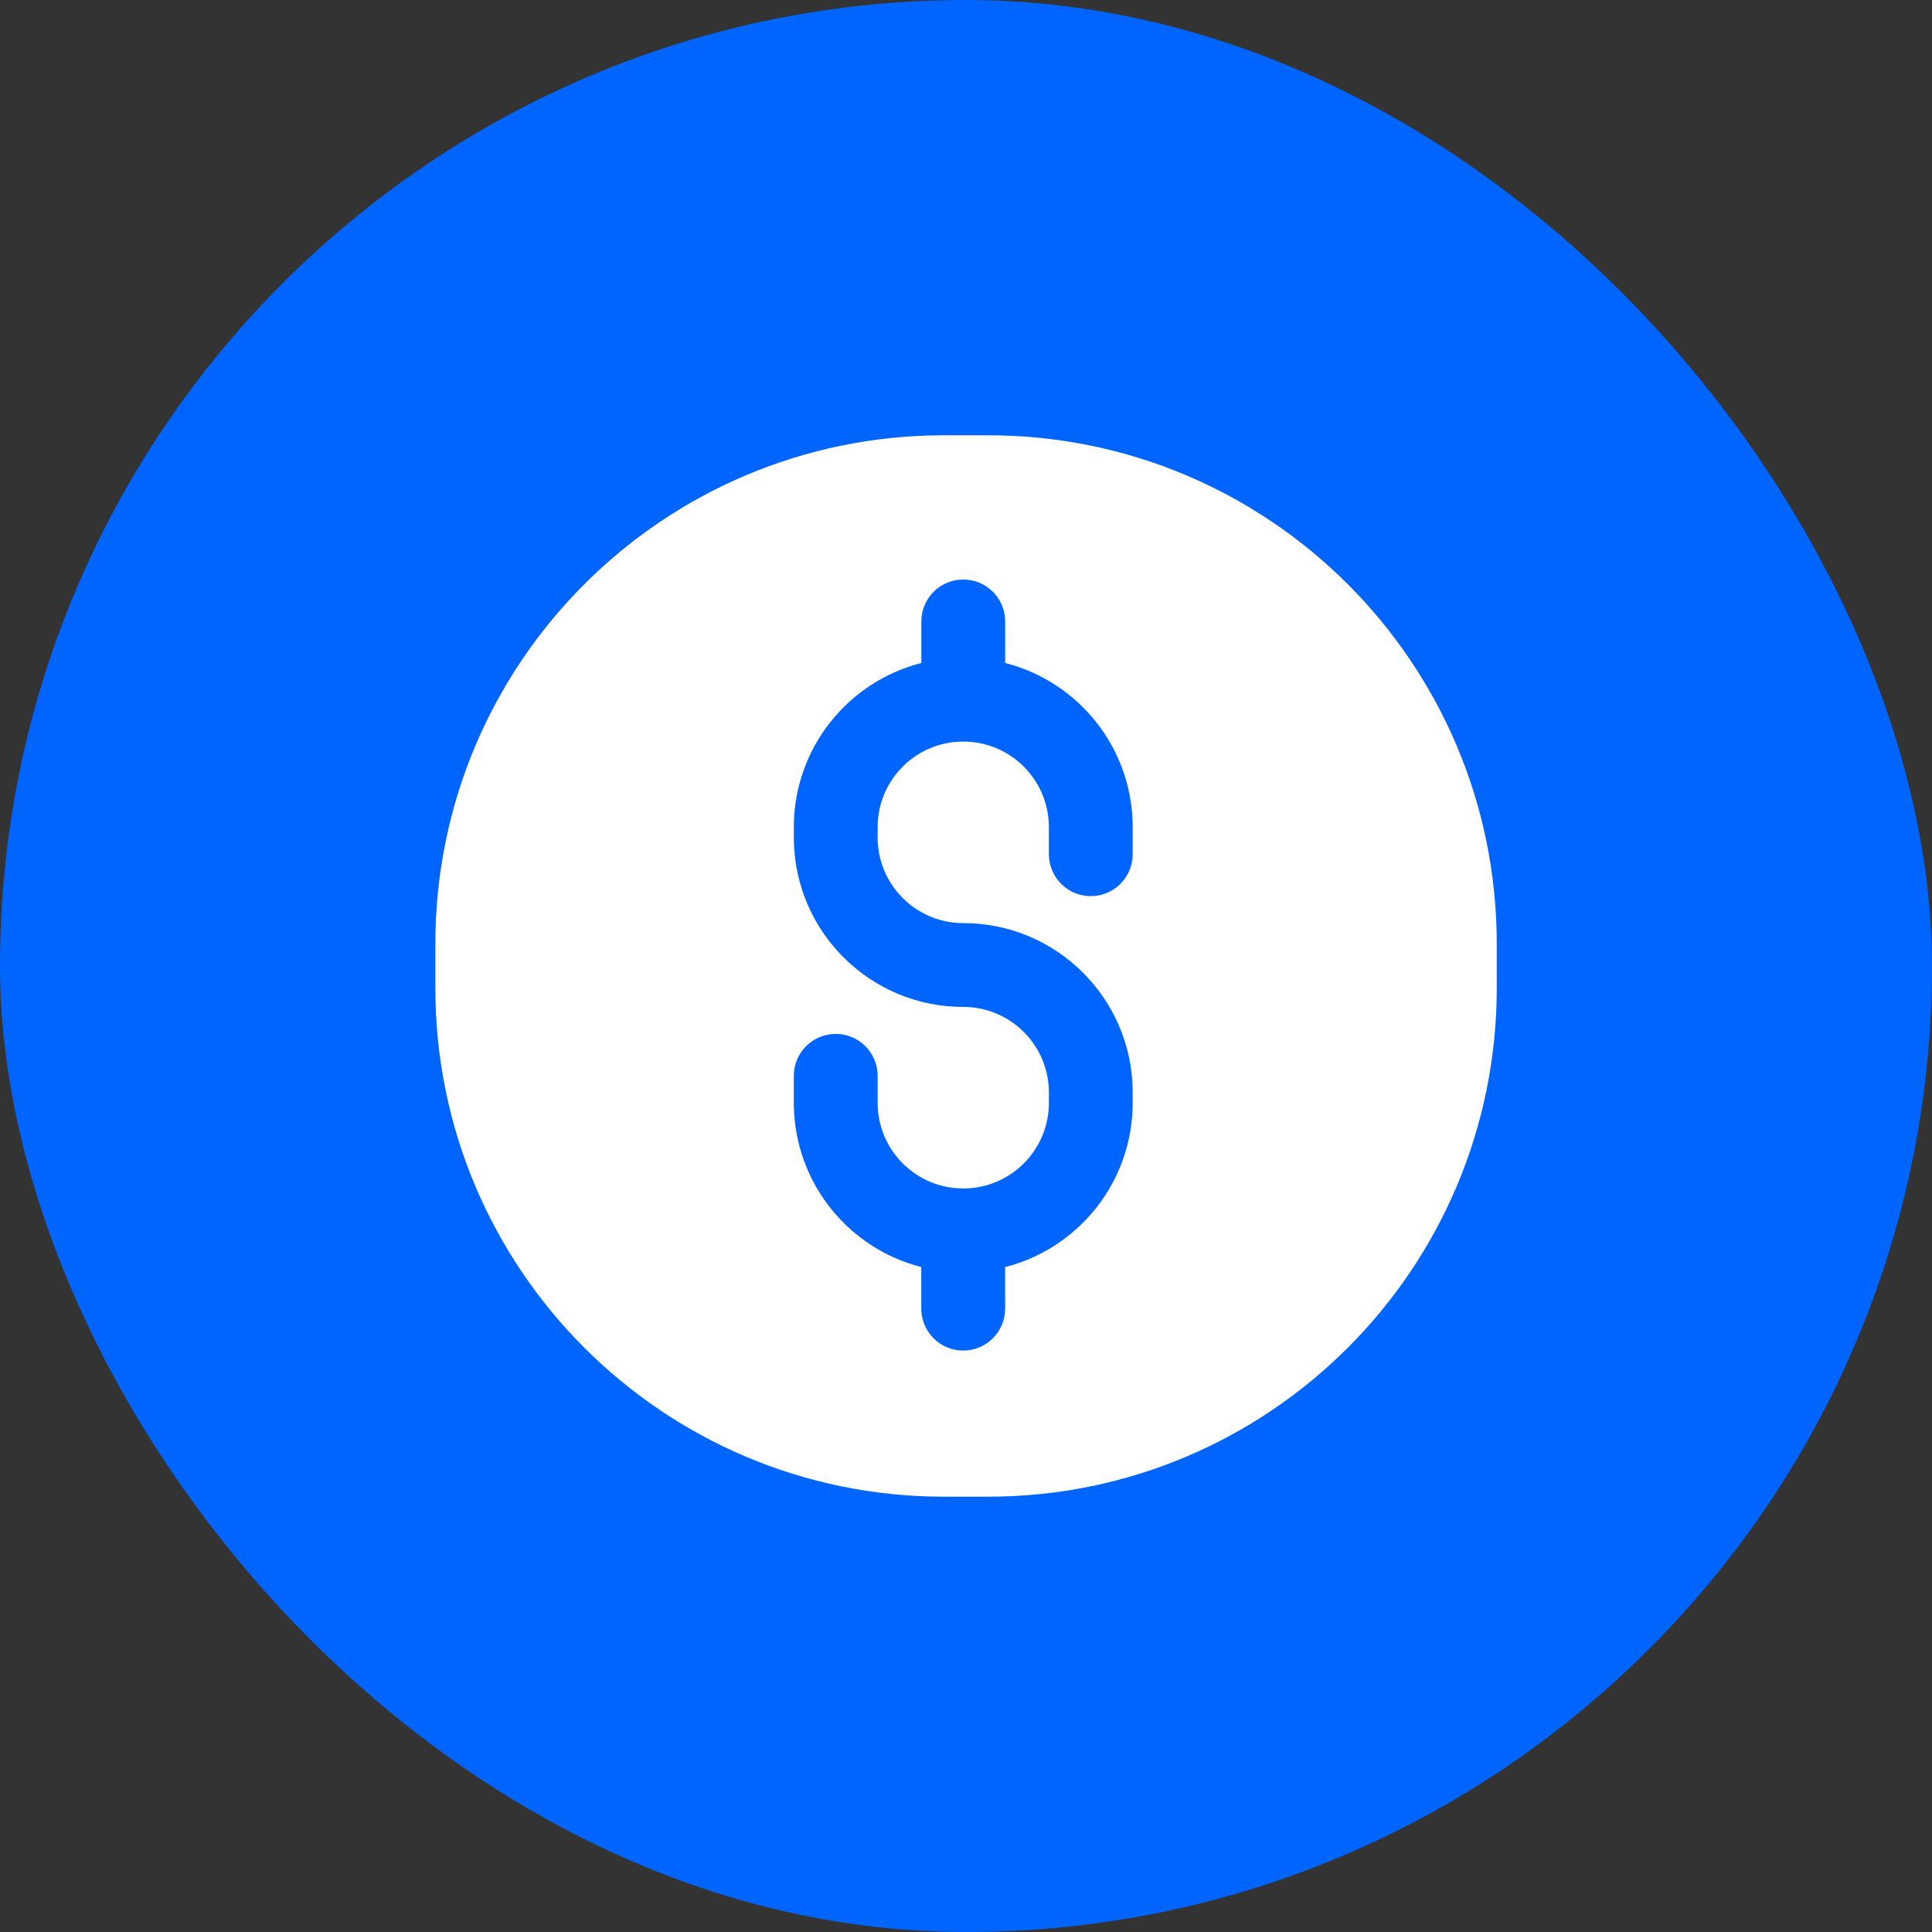 <svg width="60" height="60" viewBox="0 0 60 60" fill="none" xmlns="http://www.w3.org/2000/svg">
<rect x="0" y="0" width="60" height="60" fill="#333333" stroke="none"/>
<rect width="60" height="60" rx="30" fill="#0065FF"/>
<path fill-rule="evenodd" clip-rule="evenodd" d="M13.52 29.313C13.52 20.589 20.591 13.518 29.315 13.518H30.688C39.412 13.518 46.483 20.589 46.483 29.313V30.686C46.483 39.41 39.412 46.481 30.688 46.481H29.315C20.591 46.481 13.52 39.41 13.52 30.686V29.313ZM31.216 20.59C33.463 21.161 35.132 23.178 35.176 25.593L35.176 25.689V26.529C35.176 27.248 34.594 27.83 33.875 27.83C33.177 27.83 32.608 27.281 32.576 26.59L32.574 26.529V25.689C32.574 24.221 31.384 23.03 29.915 23.03C28.472 23.03 27.297 24.179 27.257 25.612L27.256 25.689V26.009C27.256 27.452 28.405 28.627 29.838 28.667L29.915 28.668C32.788 28.668 35.124 30.972 35.176 33.833L35.176 33.93V34.25C35.176 36.707 33.492 38.771 31.215 39.35V40.641C31.215 41.36 30.632 41.943 29.913 41.943C29.215 41.943 28.645 41.393 28.613 40.702L28.611 40.641V39.349C26.366 38.776 24.698 36.76 24.654 34.346L24.653 34.25V33.41C24.653 32.691 25.236 32.109 25.954 32.109C26.652 32.109 27.222 32.658 27.254 33.349L27.256 33.41V34.25C27.256 35.718 28.446 36.909 29.915 36.909C31.358 36.909 32.532 35.76 32.573 34.327L32.574 34.25V33.93C32.574 32.487 31.425 31.313 29.992 31.272L29.915 31.271C27.041 31.271 24.706 28.967 24.654 26.106L24.653 26.009V25.689C24.653 23.233 26.337 21.169 28.613 20.59V19.3C28.613 18.581 29.195 17.998 29.914 17.998C30.613 17.998 31.183 18.548 31.215 19.238L31.216 19.3V20.59Z" fill="white"/>
</svg>
